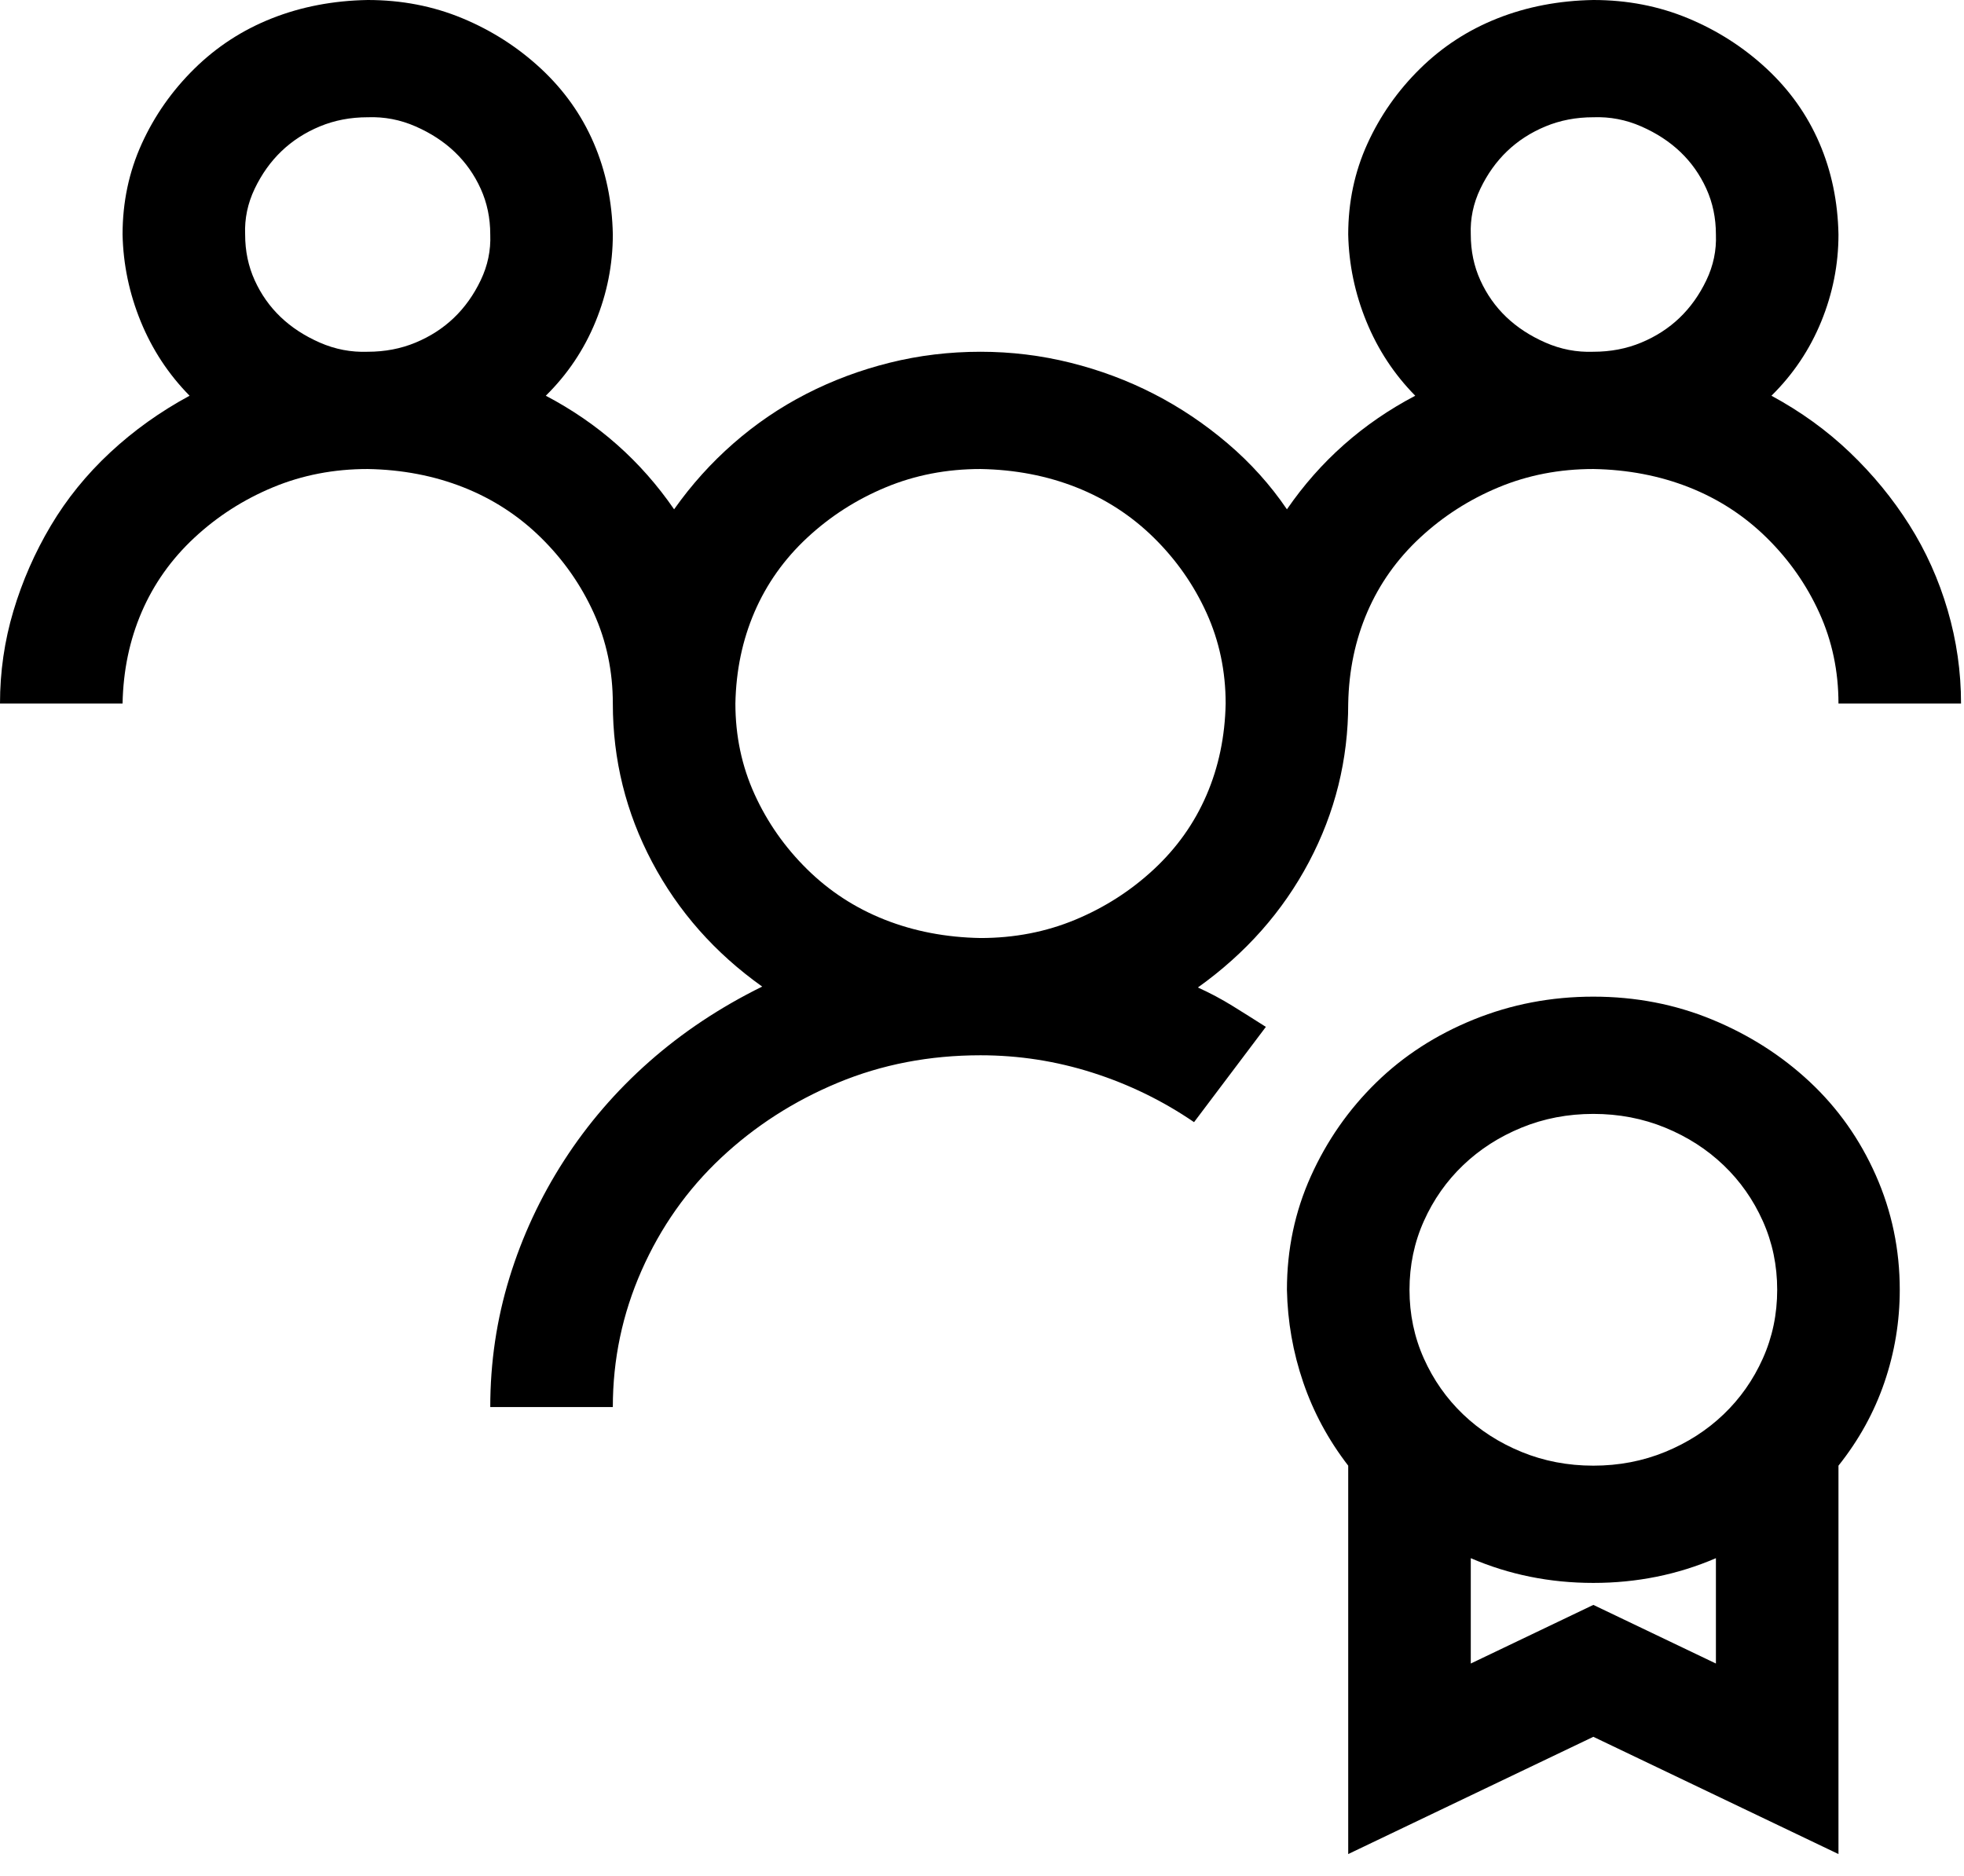 <?xml version="1.0" encoding="UTF-8"?> <svg xmlns="http://www.w3.org/2000/svg" width="268" height="256" viewBox="0 0 268 256" fill="none"> <g clip-path="url(#clip0_72_184)"> <path d="M217.422 136C223.171 136 228.572 137.042 233.624 139.125C238.676 141.208 243.119 144.042 246.952 147.625C250.784 151.208 253.79 155.458 255.967 160.375C258.145 165.292 259.234 170.5 259.234 176C259.234 180.333 258.537 184.542 257.143 188.625C255.75 192.708 253.659 196.5 250.871 200V253L217.422 237L183.972 253V200C181.272 196.5 179.225 192.708 177.831 188.625C176.438 184.542 175.697 180.333 175.61 176C175.61 170.5 176.699 165.333 178.877 160.5C181.054 155.667 184.016 151.417 187.762 147.75C191.507 144.083 195.95 141.208 201.089 139.125C206.229 137.042 211.673 136 217.422 136ZM217.422 152C213.938 152 210.671 152.625 207.622 153.875C204.574 155.125 201.917 156.833 199.652 159C197.387 161.167 195.601 163.708 194.295 166.625C192.988 169.542 192.335 172.667 192.335 176C192.335 179.333 192.988 182.458 194.295 185.375C195.601 188.292 197.387 190.833 199.652 193C201.917 195.167 204.574 196.875 207.622 198.125C210.671 199.375 213.938 200 217.422 200C220.906 200 224.173 199.375 227.222 198.125C230.27 196.875 232.927 195.167 235.192 193C237.457 190.833 239.243 188.292 240.549 185.375C241.856 182.458 242.509 179.333 242.509 176C242.509 172.667 241.856 169.542 240.549 166.625C239.243 163.708 237.457 161.167 235.192 159C232.927 156.833 230.27 155.125 227.222 153.875C224.173 152.625 220.906 152 217.422 152ZM234.147 227V212.625C228.92 214.875 223.345 216 217.422 216C211.499 216 205.924 214.875 200.697 212.625V227L217.422 219L234.147 227ZM217.422 64C212.805 64 208.493 64.833 204.486 66.5C200.479 68.167 196.908 70.458 193.772 73.375C190.636 76.292 188.241 79.667 186.586 83.5C184.931 87.333 184.06 91.5 183.972 96C183.972 103.667 182.187 110.875 178.615 117.625C175.044 124.375 169.992 130.083 163.458 134.75C165.114 135.5 166.681 136.333 168.162 137.25C169.643 138.167 171.168 139.125 172.735 140.125L162.936 153.125C158.668 150.208 154.051 147.958 149.086 146.375C144.12 144.792 139.025 144 133.798 144C126.829 144 120.34 145.25 114.329 147.75C108.319 150.25 103.005 153.667 98.389 158C93.772 162.333 90.157 167.458 87.544 173.375C84.93 179.292 83.624 185.5 83.624 192H66.899C66.899 185.917 67.77 180.042 69.512 174.375C71.254 168.708 73.737 163.375 76.96 158.375C80.183 153.375 84.059 148.875 88.589 144.875C93.119 140.875 98.258 137.458 104.007 134.625C97.561 130.042 92.552 124.375 88.981 117.625C85.409 110.875 83.624 103.667 83.624 96C83.624 91.583 82.753 87.458 81.011 83.625C79.268 79.792 76.873 76.375 73.824 73.375C70.775 70.375 67.248 68.083 63.24 66.5C59.233 64.917 54.878 64.083 50.174 64C45.558 64 41.246 64.833 37.239 66.5C33.232 68.167 29.66 70.458 26.524 73.375C23.389 76.292 20.993 79.667 19.338 83.5C17.683 87.333 16.812 91.5 16.725 96H0C0 91.667 0.61 87.458 1.829 83.375C3.049 79.292 4.747 75.417 6.925 71.75C9.103 68.083 11.803 64.75 15.026 61.75C18.249 58.75 21.864 56.167 25.871 54C22.997 51.083 20.775 47.708 19.207 43.875C17.639 40.042 16.812 36.083 16.725 32C16.725 27.583 17.596 23.458 19.338 19.625C21.08 15.792 23.476 12.375 26.524 9.375C29.573 6.375 33.101 4.083 37.108 2.5C41.115 0.917 45.471 0.083 50.174 0C54.791 0 59.103 0.833 63.11 2.5C67.117 4.167 70.688 6.458 73.824 9.375C76.96 12.292 79.356 15.667 81.011 19.5C82.666 23.333 83.537 27.5 83.624 32C83.624 36.083 82.84 40.042 81.272 43.875C79.704 47.708 77.439 51.083 74.478 54C81.62 57.75 87.457 62.917 91.986 69.5C94.338 66.167 97.038 63.167 100.087 60.5C103.136 57.833 106.446 55.583 110.018 53.75C113.589 51.917 117.378 50.5 121.385 49.5C125.392 48.5 129.53 48 133.798 48C137.979 48 142.073 48.5 146.08 49.5C150.087 50.5 153.877 51.917 157.448 53.75C161.019 55.583 164.373 57.833 167.509 60.5C170.645 63.167 173.345 66.167 175.61 69.5C180.14 62.917 185.976 57.75 193.119 54C190.244 51.083 188.023 47.708 186.455 43.875C184.887 40.042 184.06 36.083 183.972 32C183.972 27.583 184.844 23.458 186.586 19.625C188.328 15.792 190.723 12.375 193.772 9.375C196.821 6.375 200.349 4.083 204.356 2.5C208.363 0.917 212.718 0.083 217.422 0C222.039 0 226.351 0.833 230.358 2.5C234.364 4.167 237.936 6.458 241.072 9.375C244.208 12.292 246.603 15.667 248.258 19.5C249.913 23.333 250.784 27.5 250.871 32C250.871 36.083 250.088 40.042 248.52 43.875C246.952 47.708 244.687 51.083 241.725 54C245.732 56.167 249.304 58.75 252.439 61.75C255.575 64.75 258.276 68.042 260.54 71.625C262.805 75.208 264.547 79.083 265.767 83.25C266.986 87.417 267.596 91.667 267.596 96H250.871C250.871 91.583 250 87.458 248.258 83.625C246.516 79.792 244.121 76.375 241.072 73.375C238.023 70.375 234.495 68.083 230.488 66.5C226.481 64.917 222.126 64.083 217.422 64ZM200.697 32C200.697 34.25 201.133 36.333 202.004 38.25C202.875 40.167 204.051 41.833 205.532 43.25C207.013 44.667 208.798 45.833 210.889 46.75C212.979 47.667 215.157 48.083 217.422 48C219.774 48 221.952 47.583 223.955 46.75C225.959 45.917 227.701 44.792 229.182 43.375C230.662 41.958 231.882 40.25 232.84 38.25C233.798 36.25 234.234 34.167 234.147 32C234.147 29.75 233.711 27.667 232.84 25.75C231.969 23.833 230.793 22.167 229.312 20.75C227.831 19.333 226.046 18.167 223.955 17.25C221.864 16.333 219.687 15.917 217.422 16C215.07 16 212.892 16.417 210.889 17.25C208.885 18.083 207.143 19.208 205.662 20.625C204.182 22.042 202.962 23.75 202.004 25.75C201.046 27.75 200.61 29.833 200.697 32ZM33.45 32C33.45 34.25 33.885 36.333 34.756 38.25C35.627 40.167 36.803 41.833 38.284 43.25C39.765 44.667 41.551 45.833 43.641 46.75C45.732 47.667 47.91 48.083 50.174 48C52.526 48 54.704 47.583 56.707 46.75C58.711 45.917 60.453 44.792 61.934 43.375C63.415 41.958 64.634 40.25 65.592 38.25C66.551 36.25 66.986 34.167 66.899 32C66.899 29.75 66.463 27.667 65.592 25.75C64.721 23.833 63.545 22.167 62.065 20.75C60.584 19.333 58.798 18.167 56.707 17.25C54.617 16.333 52.439 15.917 50.174 16C47.822 16 45.645 16.417 43.641 17.25C41.638 18.083 39.895 19.208 38.415 20.625C36.934 22.042 35.714 23.75 34.756 25.75C33.798 27.75 33.362 29.833 33.45 32ZM100.349 96C100.349 100.417 101.22 104.542 102.962 108.375C104.704 112.208 107.099 115.625 110.148 118.625C113.197 121.625 116.725 123.917 120.732 125.5C124.739 127.083 129.094 127.917 133.798 128C138.415 128 142.727 127.167 146.734 125.5C150.741 123.833 154.312 121.542 157.448 118.625C160.584 115.708 162.979 112.333 164.634 108.5C166.289 104.667 167.161 100.5 167.248 96C167.248 91.583 166.377 87.458 164.634 83.625C162.892 79.792 160.497 76.375 157.448 73.375C154.399 70.375 150.871 68.083 146.864 66.5C142.857 64.917 138.502 64.083 133.798 64C129.181 64 124.87 64.833 120.863 66.5C116.856 68.167 113.284 70.458 110.148 73.375C107.012 76.292 104.617 79.667 102.962 83.5C101.307 87.333 100.436 91.5 100.349 96Z" fill="black"></path> </g> <defs> <clipPath id="clip0_72_184"> <rect width="66.899" height="64" fill="white" transform="scale(4)"></rect> </clipPath> </defs> </svg> 